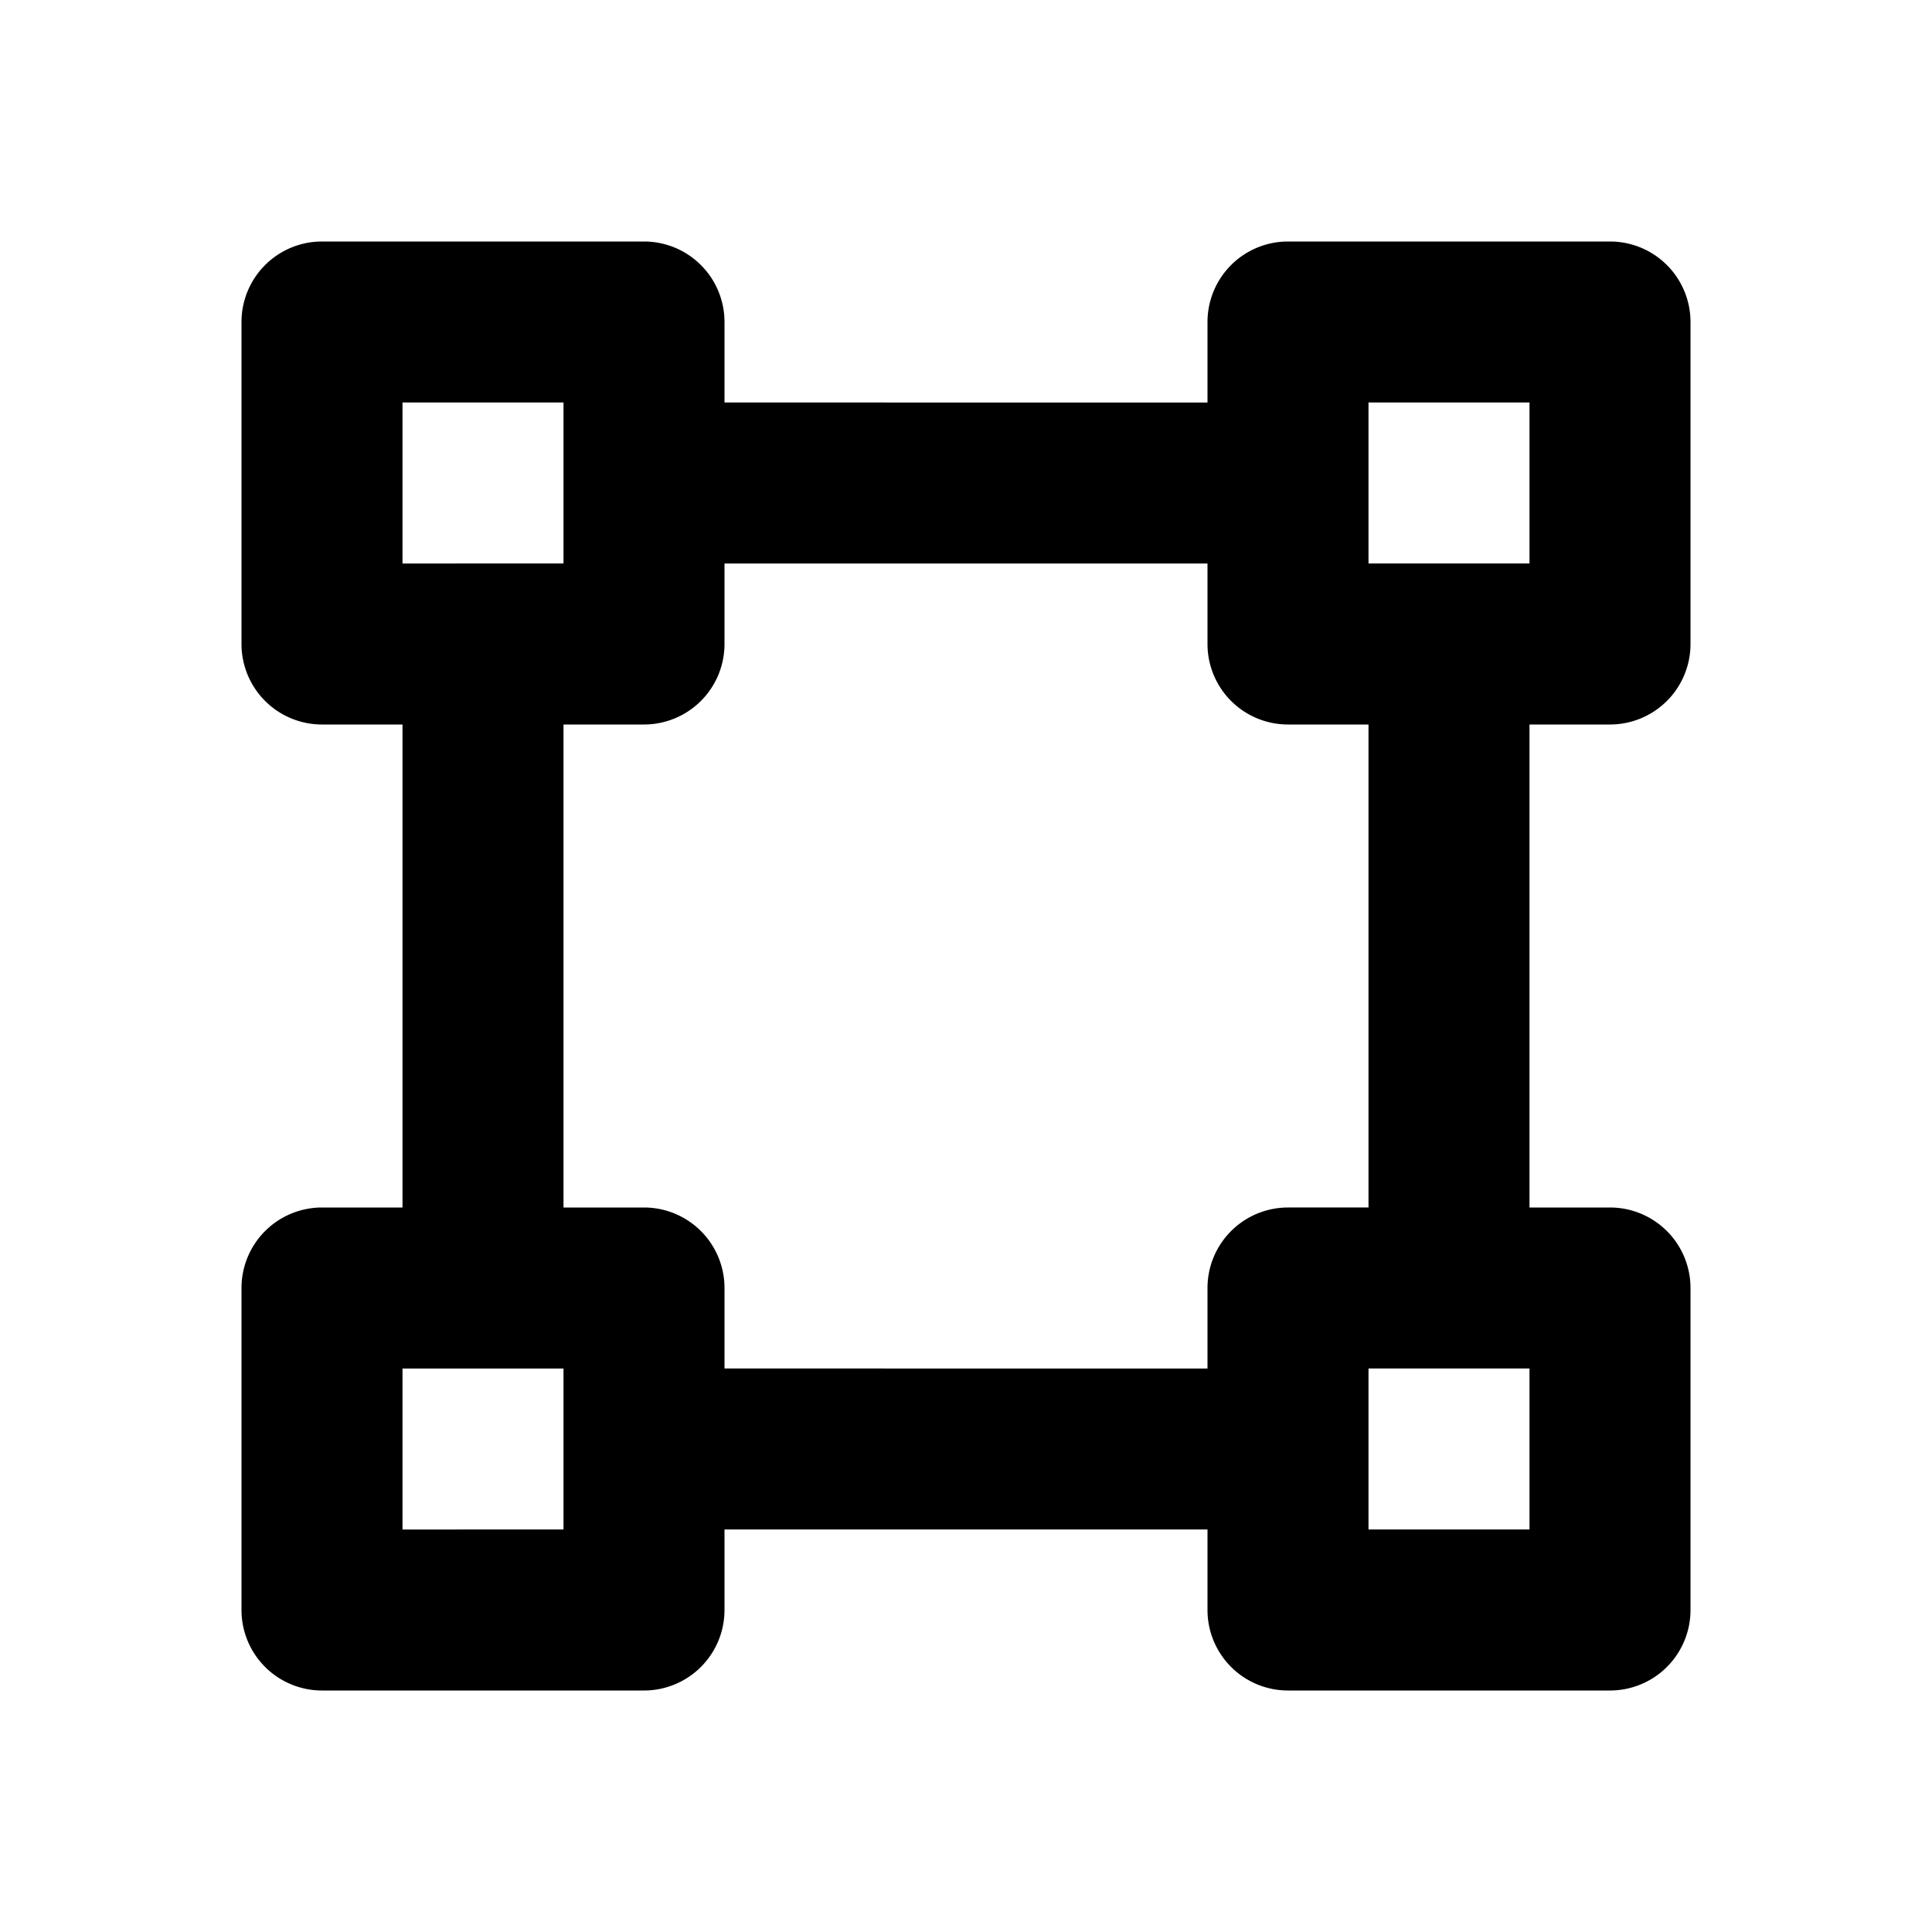 <svg xmlns="http://www.w3.org/2000/svg" width="24" height="24" viewBox="0 0 24 24"><path d="M20 9a1 1 0 0 0 1-1V4a1 1 0 0 0-1-1h-4a1 1 0 0 0-1 1v1H9V4a1 1 0 0 0-1-1H4a1 1 0 0 0-1 1v4a1 1 0 0 0 1 1h1v6H4a1 1 0 0 0-1 1v4a1 1 0 0 0 1 1h4a1 1 0 0 0 1-1v-1h6v1a1 1 0 0 0 1 1h4a1 1 0 0 0 1-1v-4a1 1 0 0 0-1-1h-1V9h1zm-3-4h2v2h-2V5zM5 5h2v2H5V5zm2 14H5v-2h2v2zm12 0h-2v-2h2v2zm-2-4h-1a1 1 0 0 0-1 1v1H9v-1a1 1 0 0 0-1-1H7V9h1a1 1 0 0 0 1-1V7h6v1a1 1 0 0 0 1 1h1v6z"/></svg>